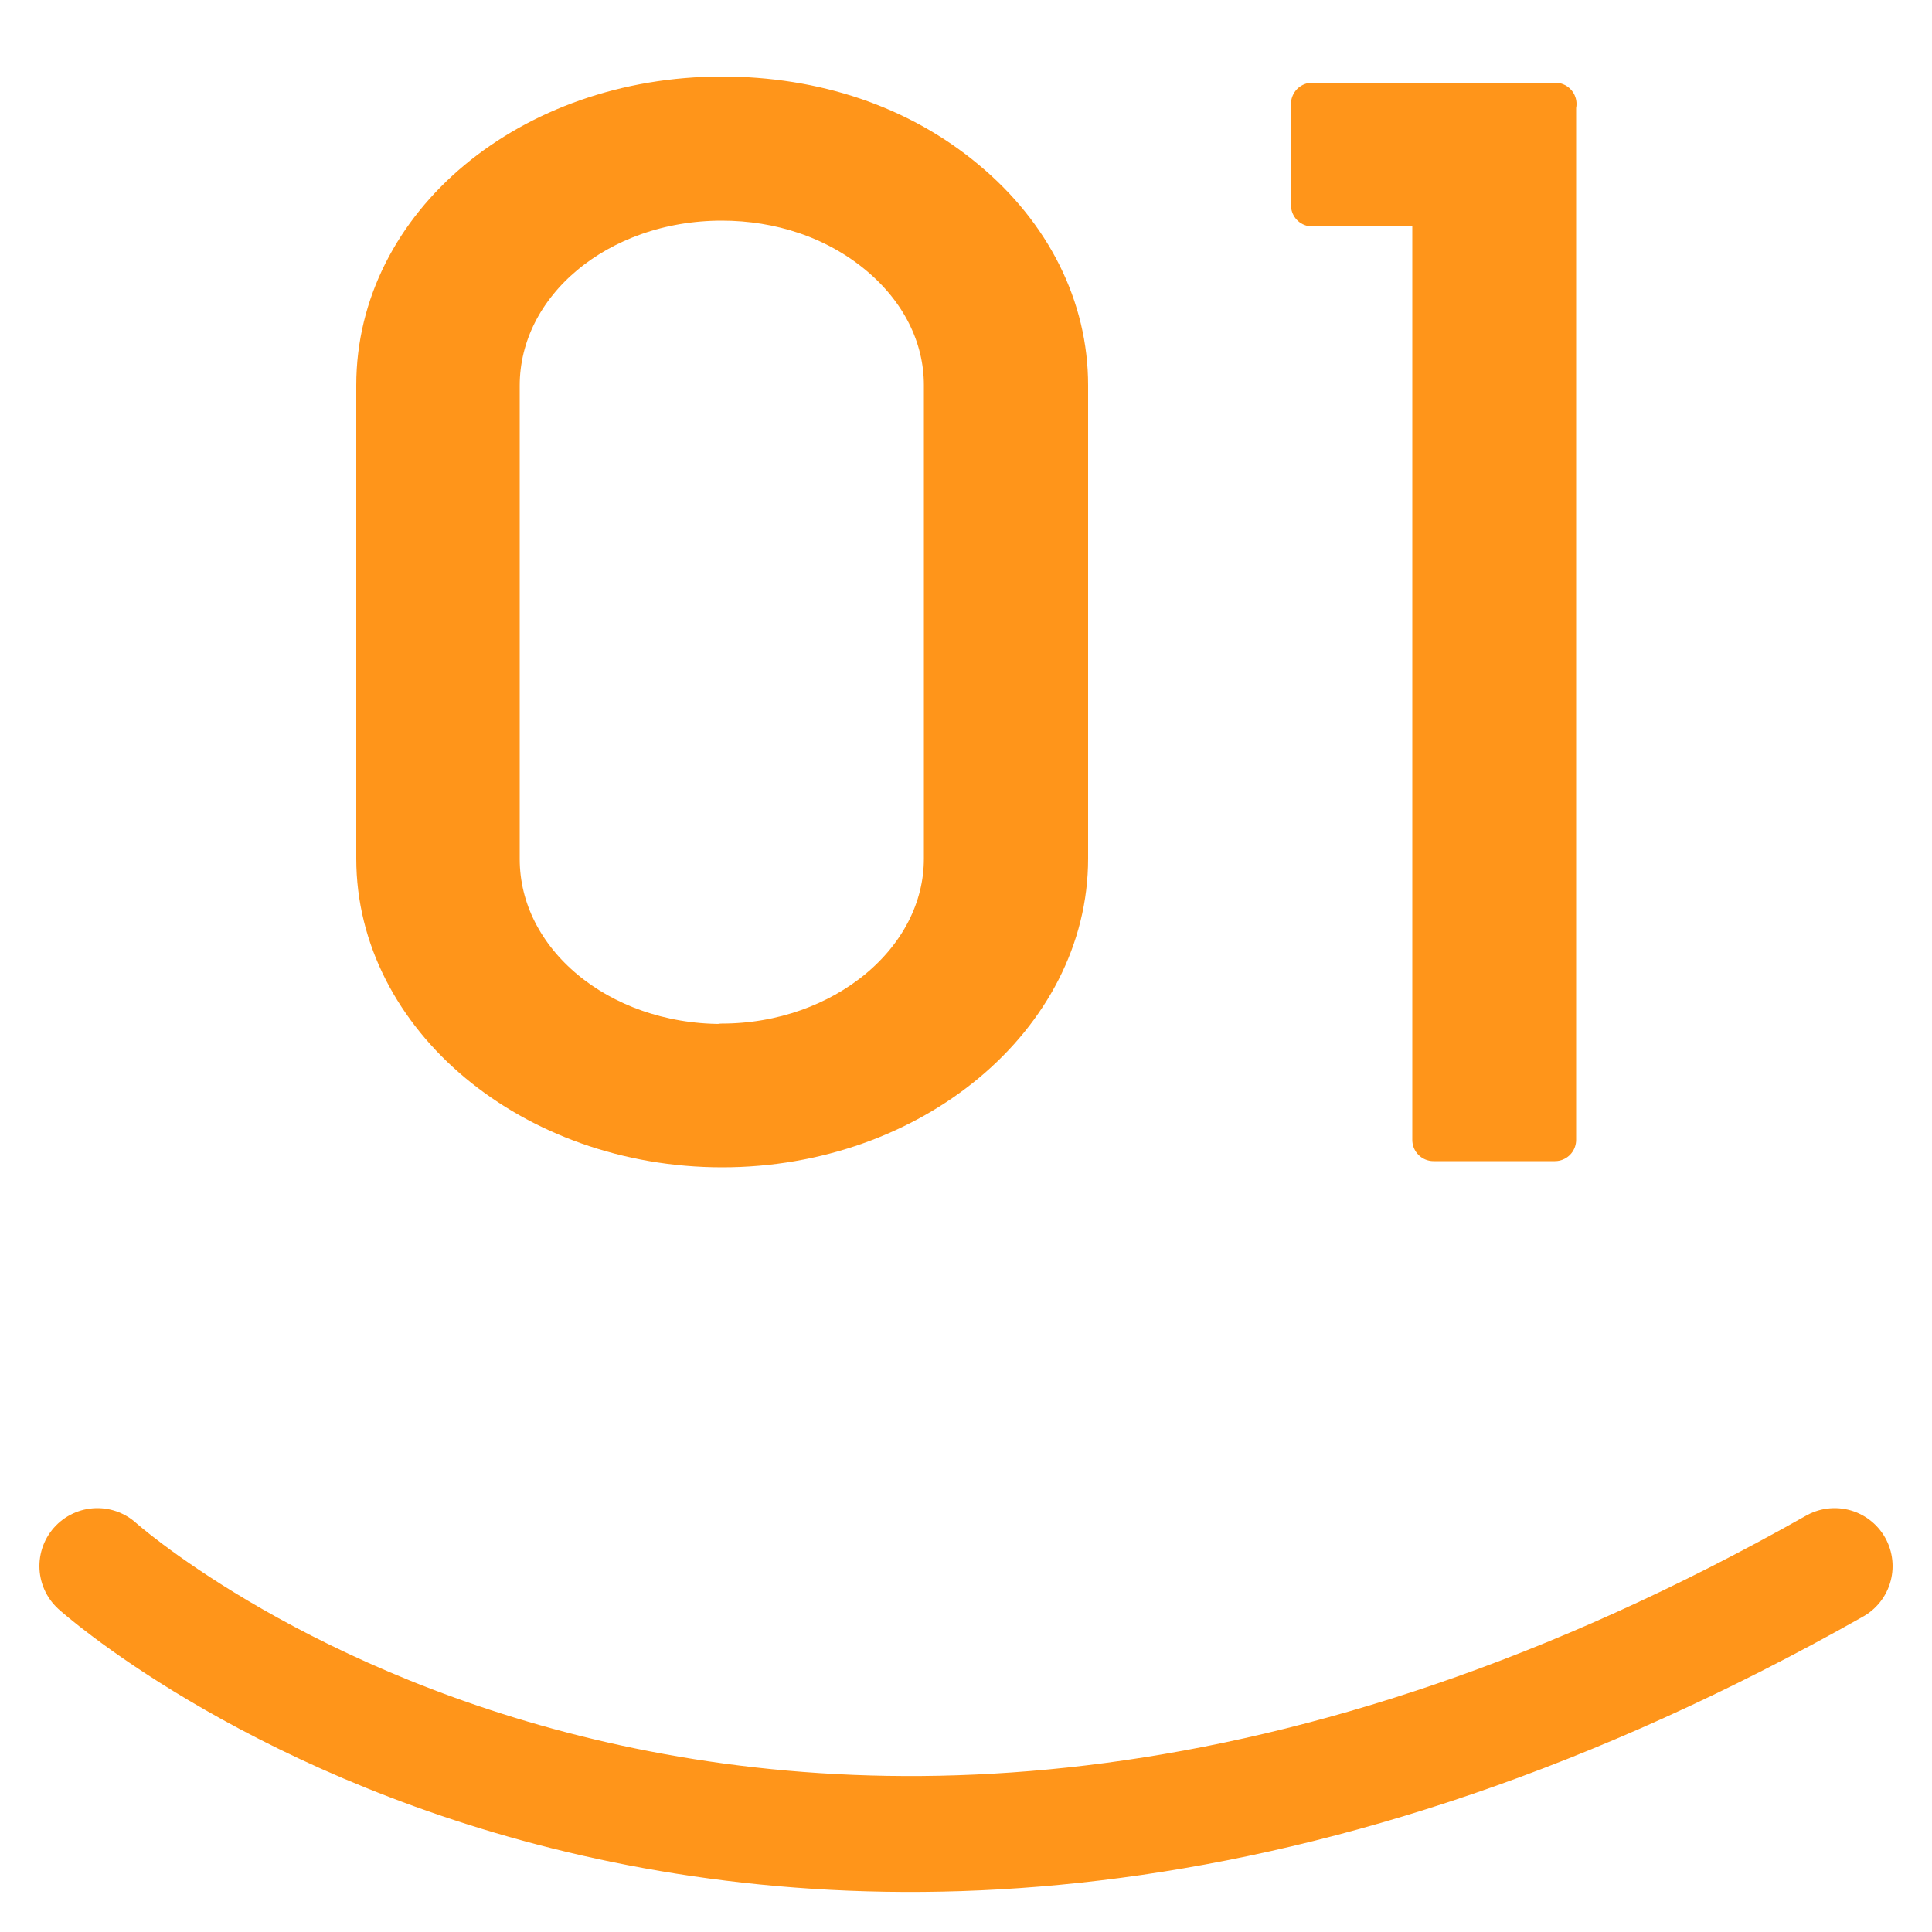 <?xml version="1.0" encoding="UTF-8"?><svg id="_イヤー_2" xmlns="http://www.w3.org/2000/svg" viewBox="0 0 50 50"><defs><style>.cls-1{opacity:.5;}.cls-1,.cls-2{fill:none;}.cls-3{fill:#ff951a;stroke-width:1.1px;}.cls-3,.cls-2{stroke:#ff951a;stroke-linejoin:round;}.cls-2{stroke-linecap:round;stroke-width:3px;}</style></defs><g id="contents"><g><g><g><path class="cls-3" d="M18.68,2.53c2.39,0,4.59,.73,6.29,2.15,1.7,1.41,2.64,3.3,2.64,5.29v12.25c0,4.08-4.02,7.44-8.92,7.44s-8.92-3.35-8.92-7.44V9.97c0-4.14,3.96-7.44,8.92-7.44Zm0,24.51c3.14,0,5.78-2.15,5.78-4.82V9.97c0-1.31-.63-2.51-1.7-3.4-1.13-.94-2.58-1.41-4.08-1.41-3.21,0-5.78,2.15-5.78,4.82v12.25c0,2.67,2.58,4.82,5.78,4.82Z"/><path class="cls-3" d="M40.24,2.69V29.5h-3.14V5.31h-3.14V2.69h6.29Z"/></g><path class="cls-2" d="M2.52,40.53s17.36,15.6,44.96,0"/></g><rect class="cls-1" width="50" height="50"/></g></g></svg>